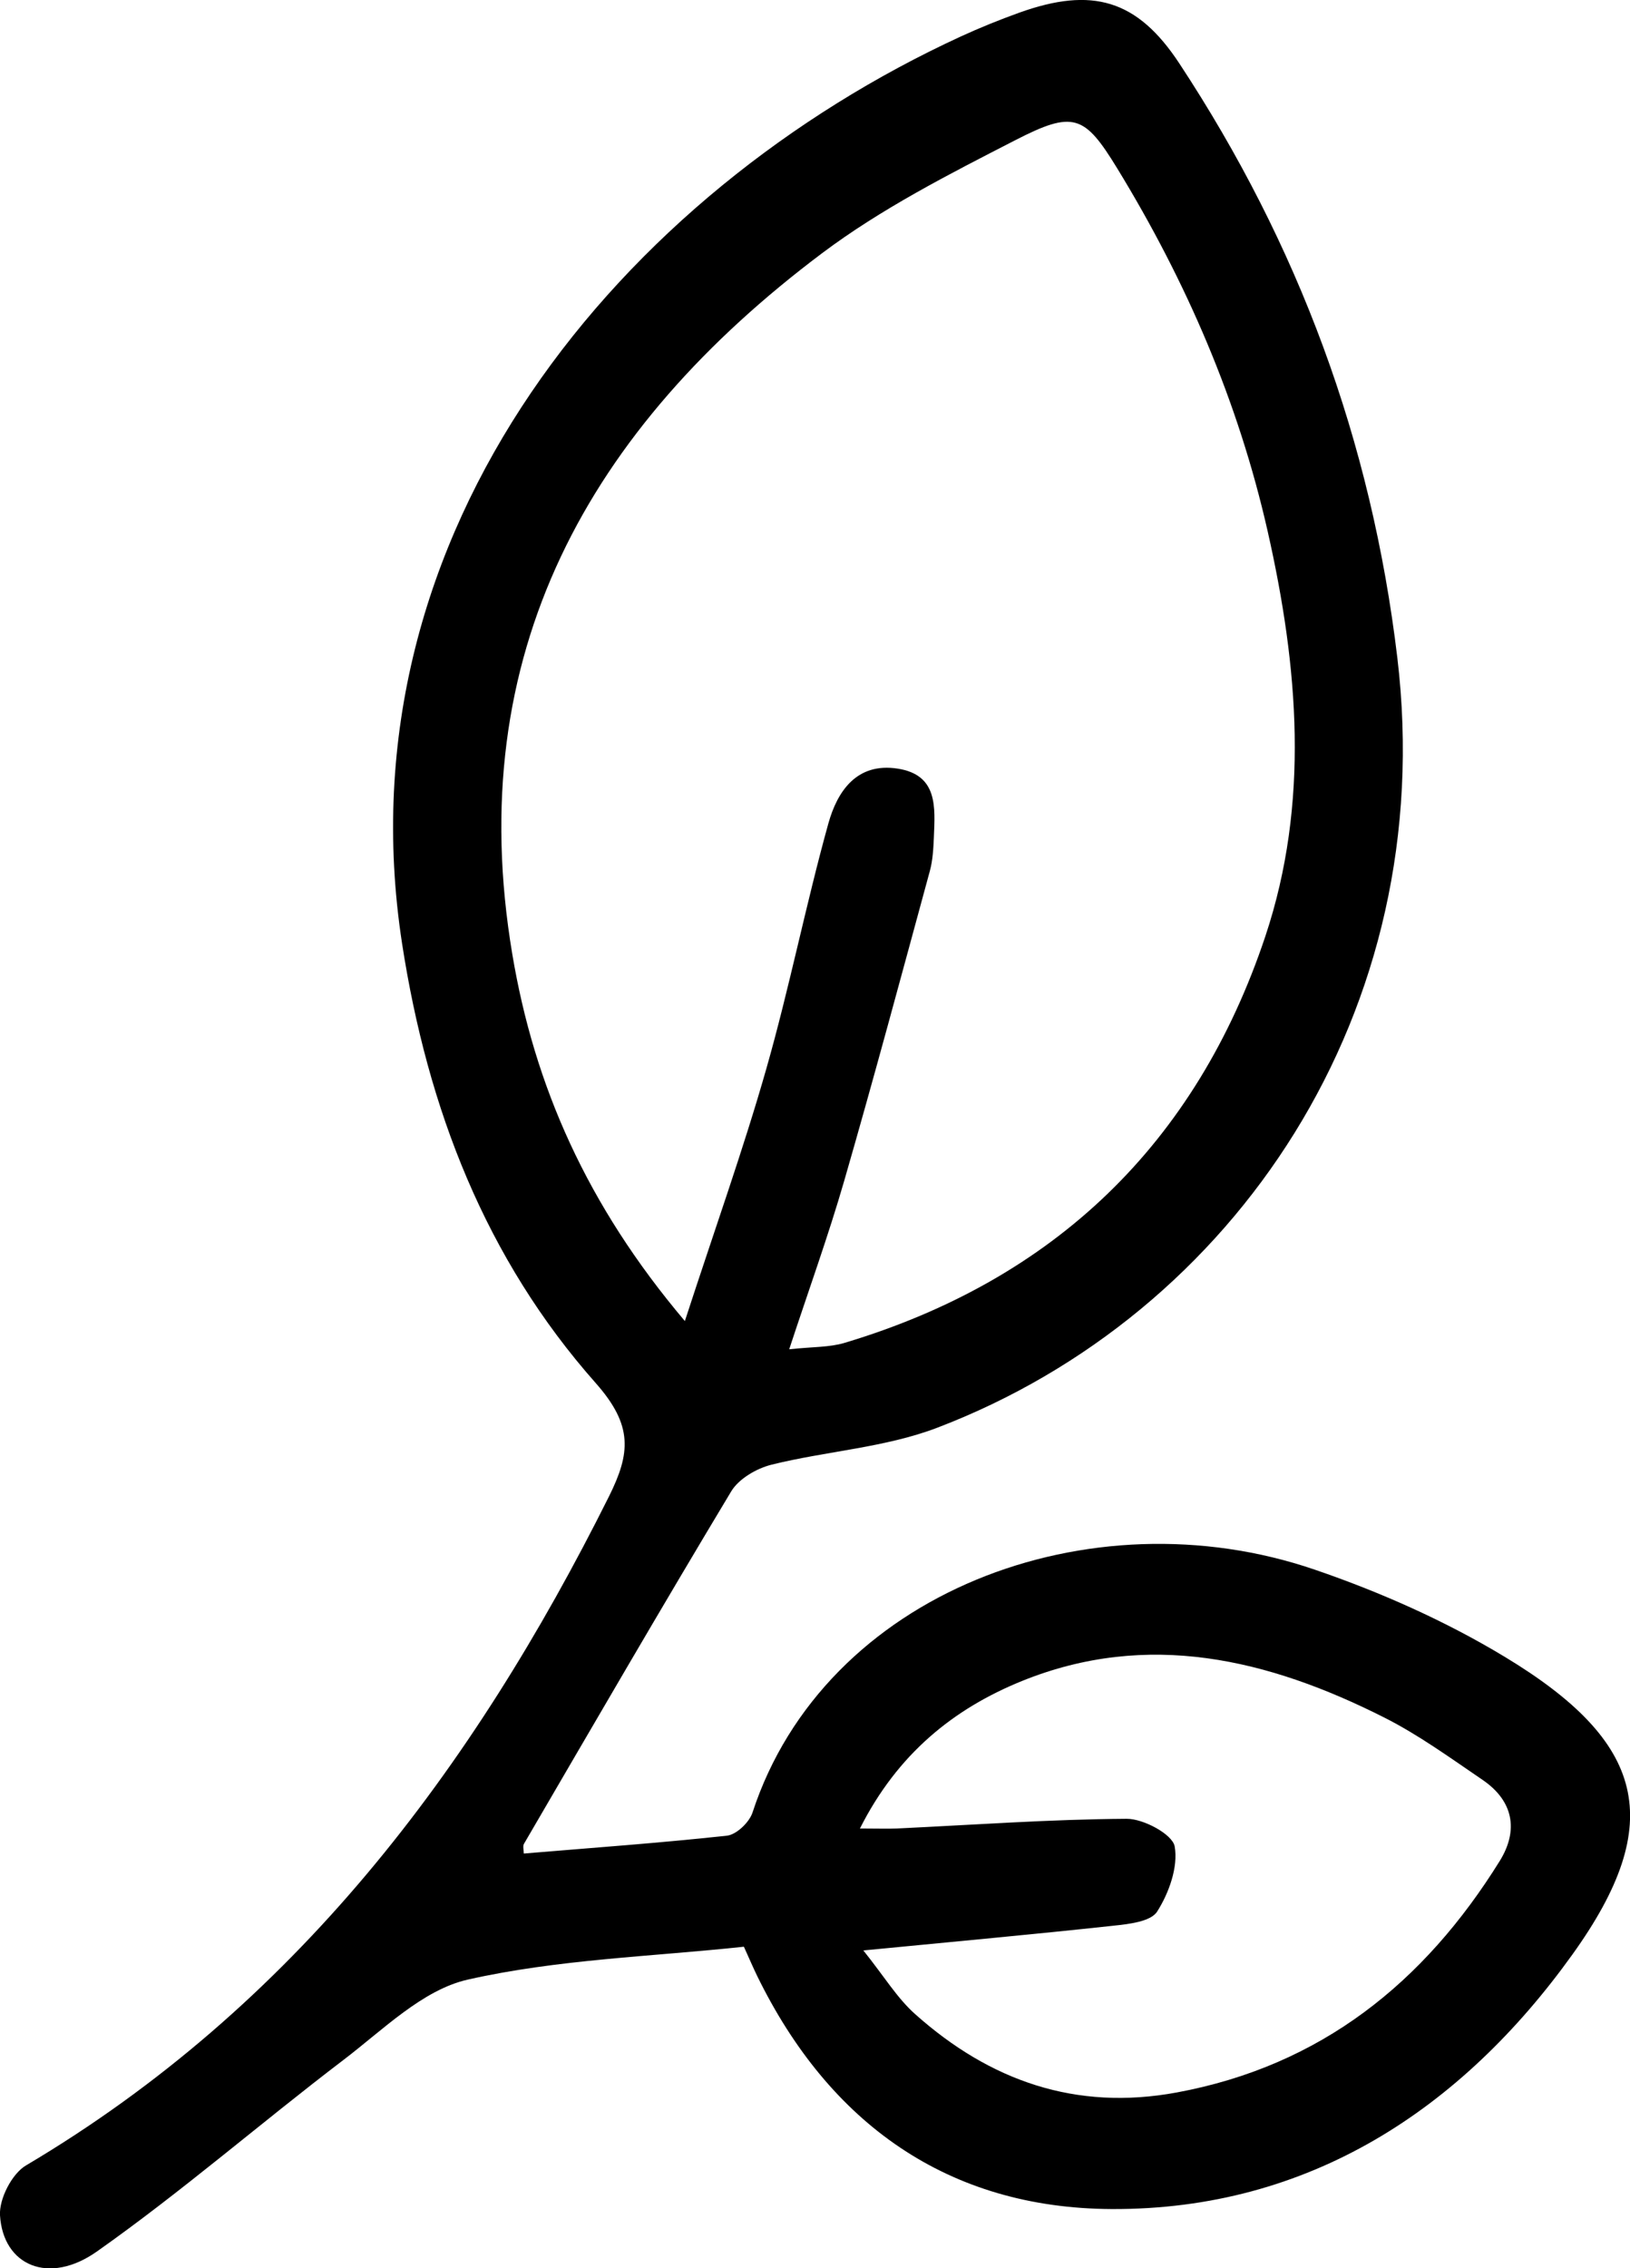 <?xml version="1.0" encoding="UTF-8"?>
<svg id="Warstwa_1" data-name="Warstwa 1" xmlns="http://www.w3.org/2000/svg" viewBox="0 0 166.18 231.22">
  <defs>
    <style>
      .cls-1 {
        stroke-width: 0px;
      }
    </style>
  </defs>
  <path class="cls-1" d="m53.41,188.94c6.92-.58,13.83-1.07,20.71-1.82.97-.11,2.28-1.37,2.6-2.36,7.32-22.38,34.36-32.63,57.34-24.75,6.69,2.29,13.31,5.23,19.35,8.88,14.29,8.63,16.6,16.83,6.9,30.34-11.3,15.76-26.86,26.04-46.96,25.95-16.69-.07-28.8-8.71-36.16-23.77-.43-.89-.82-1.8-1.35-2.97-9.41,1.01-18.98,1.28-28.14,3.35-4.62,1.04-8.67,5.14-12.71,8.21-8.43,6.42-16.45,13.4-25.1,19.5-4.93,3.48-9.58,1.43-9.89-3.68-.1-1.67,1.21-4.23,2.64-5.08,27.35-16.2,45.52-40.3,59.44-68.19,2.19-4.4,2.49-7.23-1.34-11.56-11.24-12.69-17.15-27.96-19.75-44.82C34.49,53.91,63.57,19.56,97.93,3.73c1.96-.9,3.96-1.71,5.99-2.44,7.42-2.66,12.02-1.35,16.31,5.17,12.14,18.44,19.59,38.47,22.23,60.59,4.3,36.04-16.57,66.89-46.89,78.48-5.33,2.04-11.29,2.38-16.9,3.77-1.53.38-3.34,1.43-4.12,2.72-7.16,11.91-14.13,23.93-21.13,35.93-.14.24-.02.63-.02.98Zm16.41-54.27c3.07-9.43,5.96-17.49,8.3-25.7,2.36-8.27,4.03-16.74,6.33-25.02.91-3.28,2.89-6.25,7.07-5.6,4.12.64,3.81,3.95,3.69,6.98-.05,1.16-.11,2.35-.41,3.45-2.87,10.54-5.7,21.09-8.73,31.58-1.62,5.61-3.61,11.1-5.61,17.18,2.39-.26,4.09-.19,5.63-.65,21.42-6.42,35.86-20.34,42.91-41.44,4.53-13.58,3.37-27.45.24-41.29-3-13.25-8.3-25.48-15.34-37-3.34-5.46-4.46-5.92-10.41-2.86-6.76,3.47-13.65,6.98-19.69,11.52-23.75,17.85-36.72,40.81-31.57,71.45,2.25,13.41,7.6,25.58,17.59,37.39Zm17.86,51.72c1.84,0,2.79.04,3.74,0,7.81-.37,15.63-.94,23.44-.99,1.72-.01,4.68,1.58,4.9,2.82.37,2.08-.58,4.74-1.79,6.64-.66,1.04-2.95,1.28-4.56,1.45-8.02.87-16.05,1.6-25.39,2.51,2.11,2.63,3.44,4.86,5.3,6.51,7.6,6.77,16.34,9.87,26.64,7.97,14.71-2.72,25.24-11.2,32.94-23.6,1.94-3.13,1.39-6.12-1.74-8.26-3.28-2.23-6.52-4.59-10.05-6.37-11.79-5.95-24.08-8.91-36.91-3.72-6.96,2.82-12.69,7.42-16.53,15.04Z"/>
</svg>